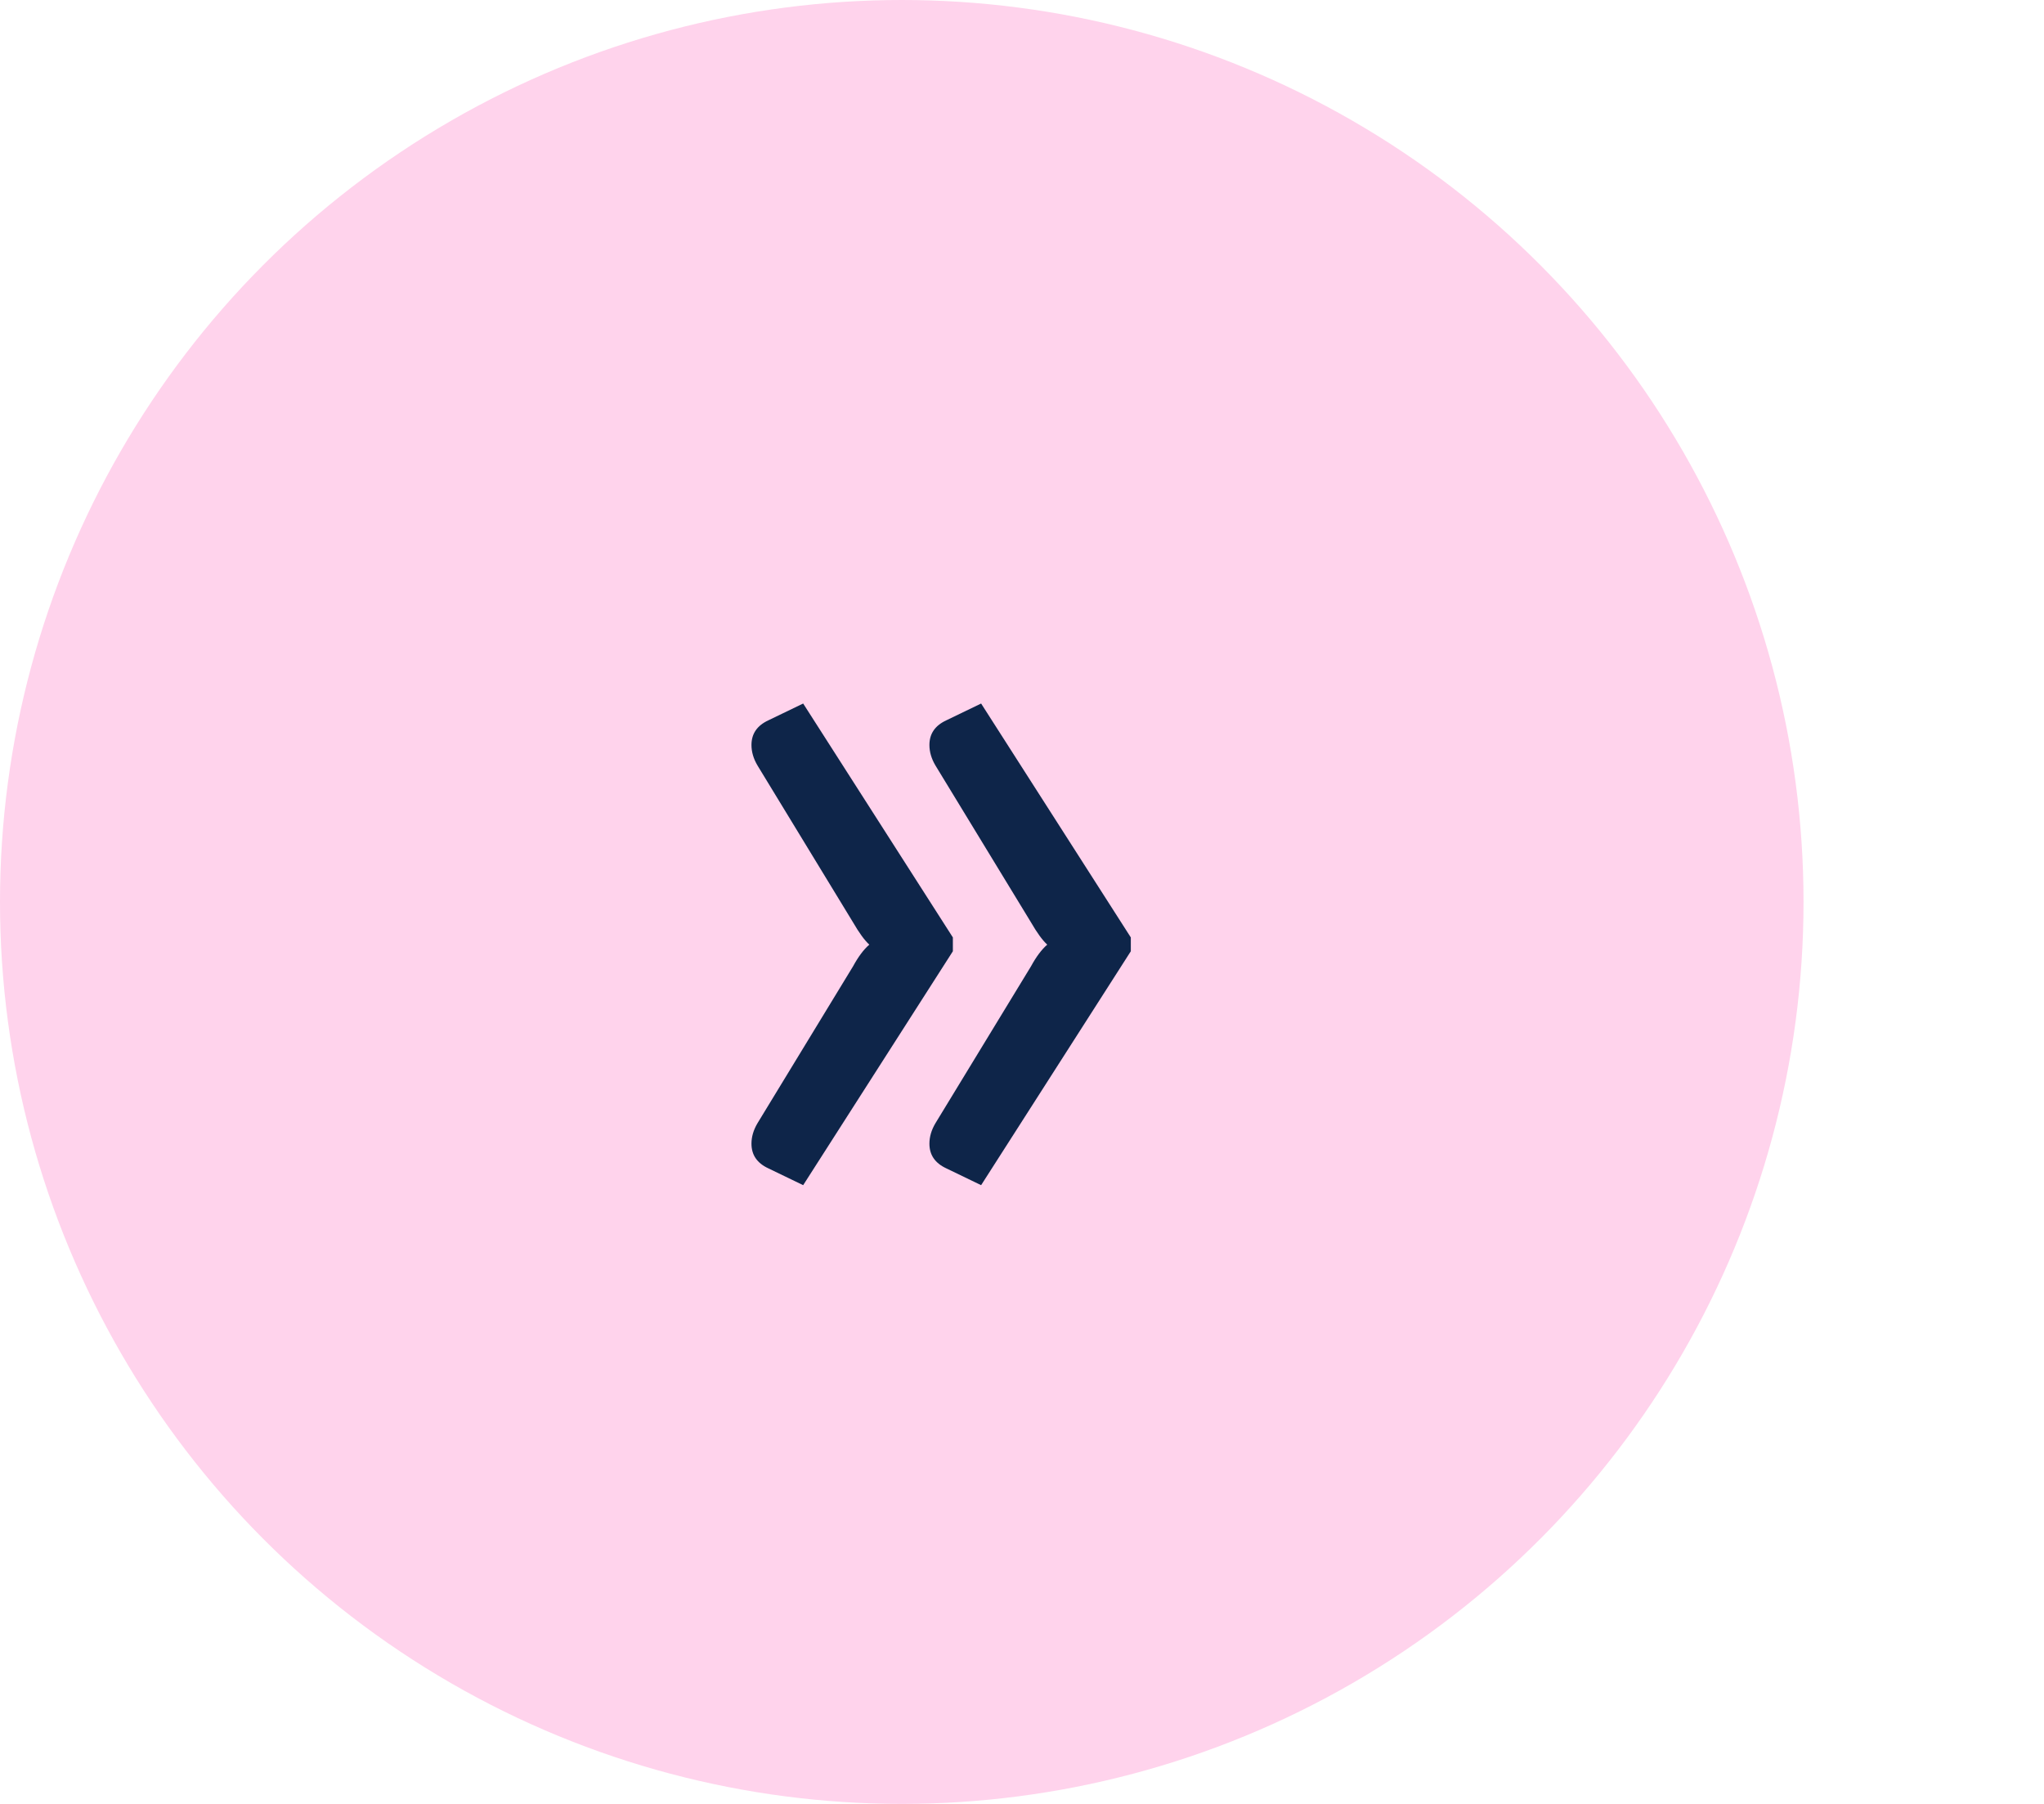 <svg width="34" height="30" viewBox="0 0 34 30" fill="none" xmlns="http://www.w3.org/2000/svg">
<circle cx="15" cy="15" r="15" fill="#FFD3EC"/>
<path d="M13.36 19.71L12.78 19.43C12.593 19.343 12.5 19.207 12.5 19.02C12.5 18.907 12.533 18.793 12.6 18.68L14.19 16.07C14.277 15.91 14.367 15.79 14.46 15.71C14.38 15.637 14.29 15.513 14.19 15.34L12.6 12.73C12.533 12.617 12.5 12.503 12.5 12.39C12.5 12.203 12.593 12.067 12.78 11.98L13.36 11.7L15.85 15.59V15.82L13.36 19.71ZM18.81 15.59V15.82L16.32 19.71L15.74 19.43C15.553 19.343 15.46 19.207 15.46 19.02C15.46 18.907 15.493 18.793 15.56 18.68L17.15 16.07C17.237 15.91 17.327 15.79 17.42 15.71C17.34 15.637 17.25 15.513 17.15 15.34L15.56 12.73C15.493 12.617 15.46 12.503 15.46 12.39C15.46 12.203 15.553 12.067 15.74 11.98L16.32 11.7L18.81 15.59Z" fill="#0E2549"/>
</svg>
